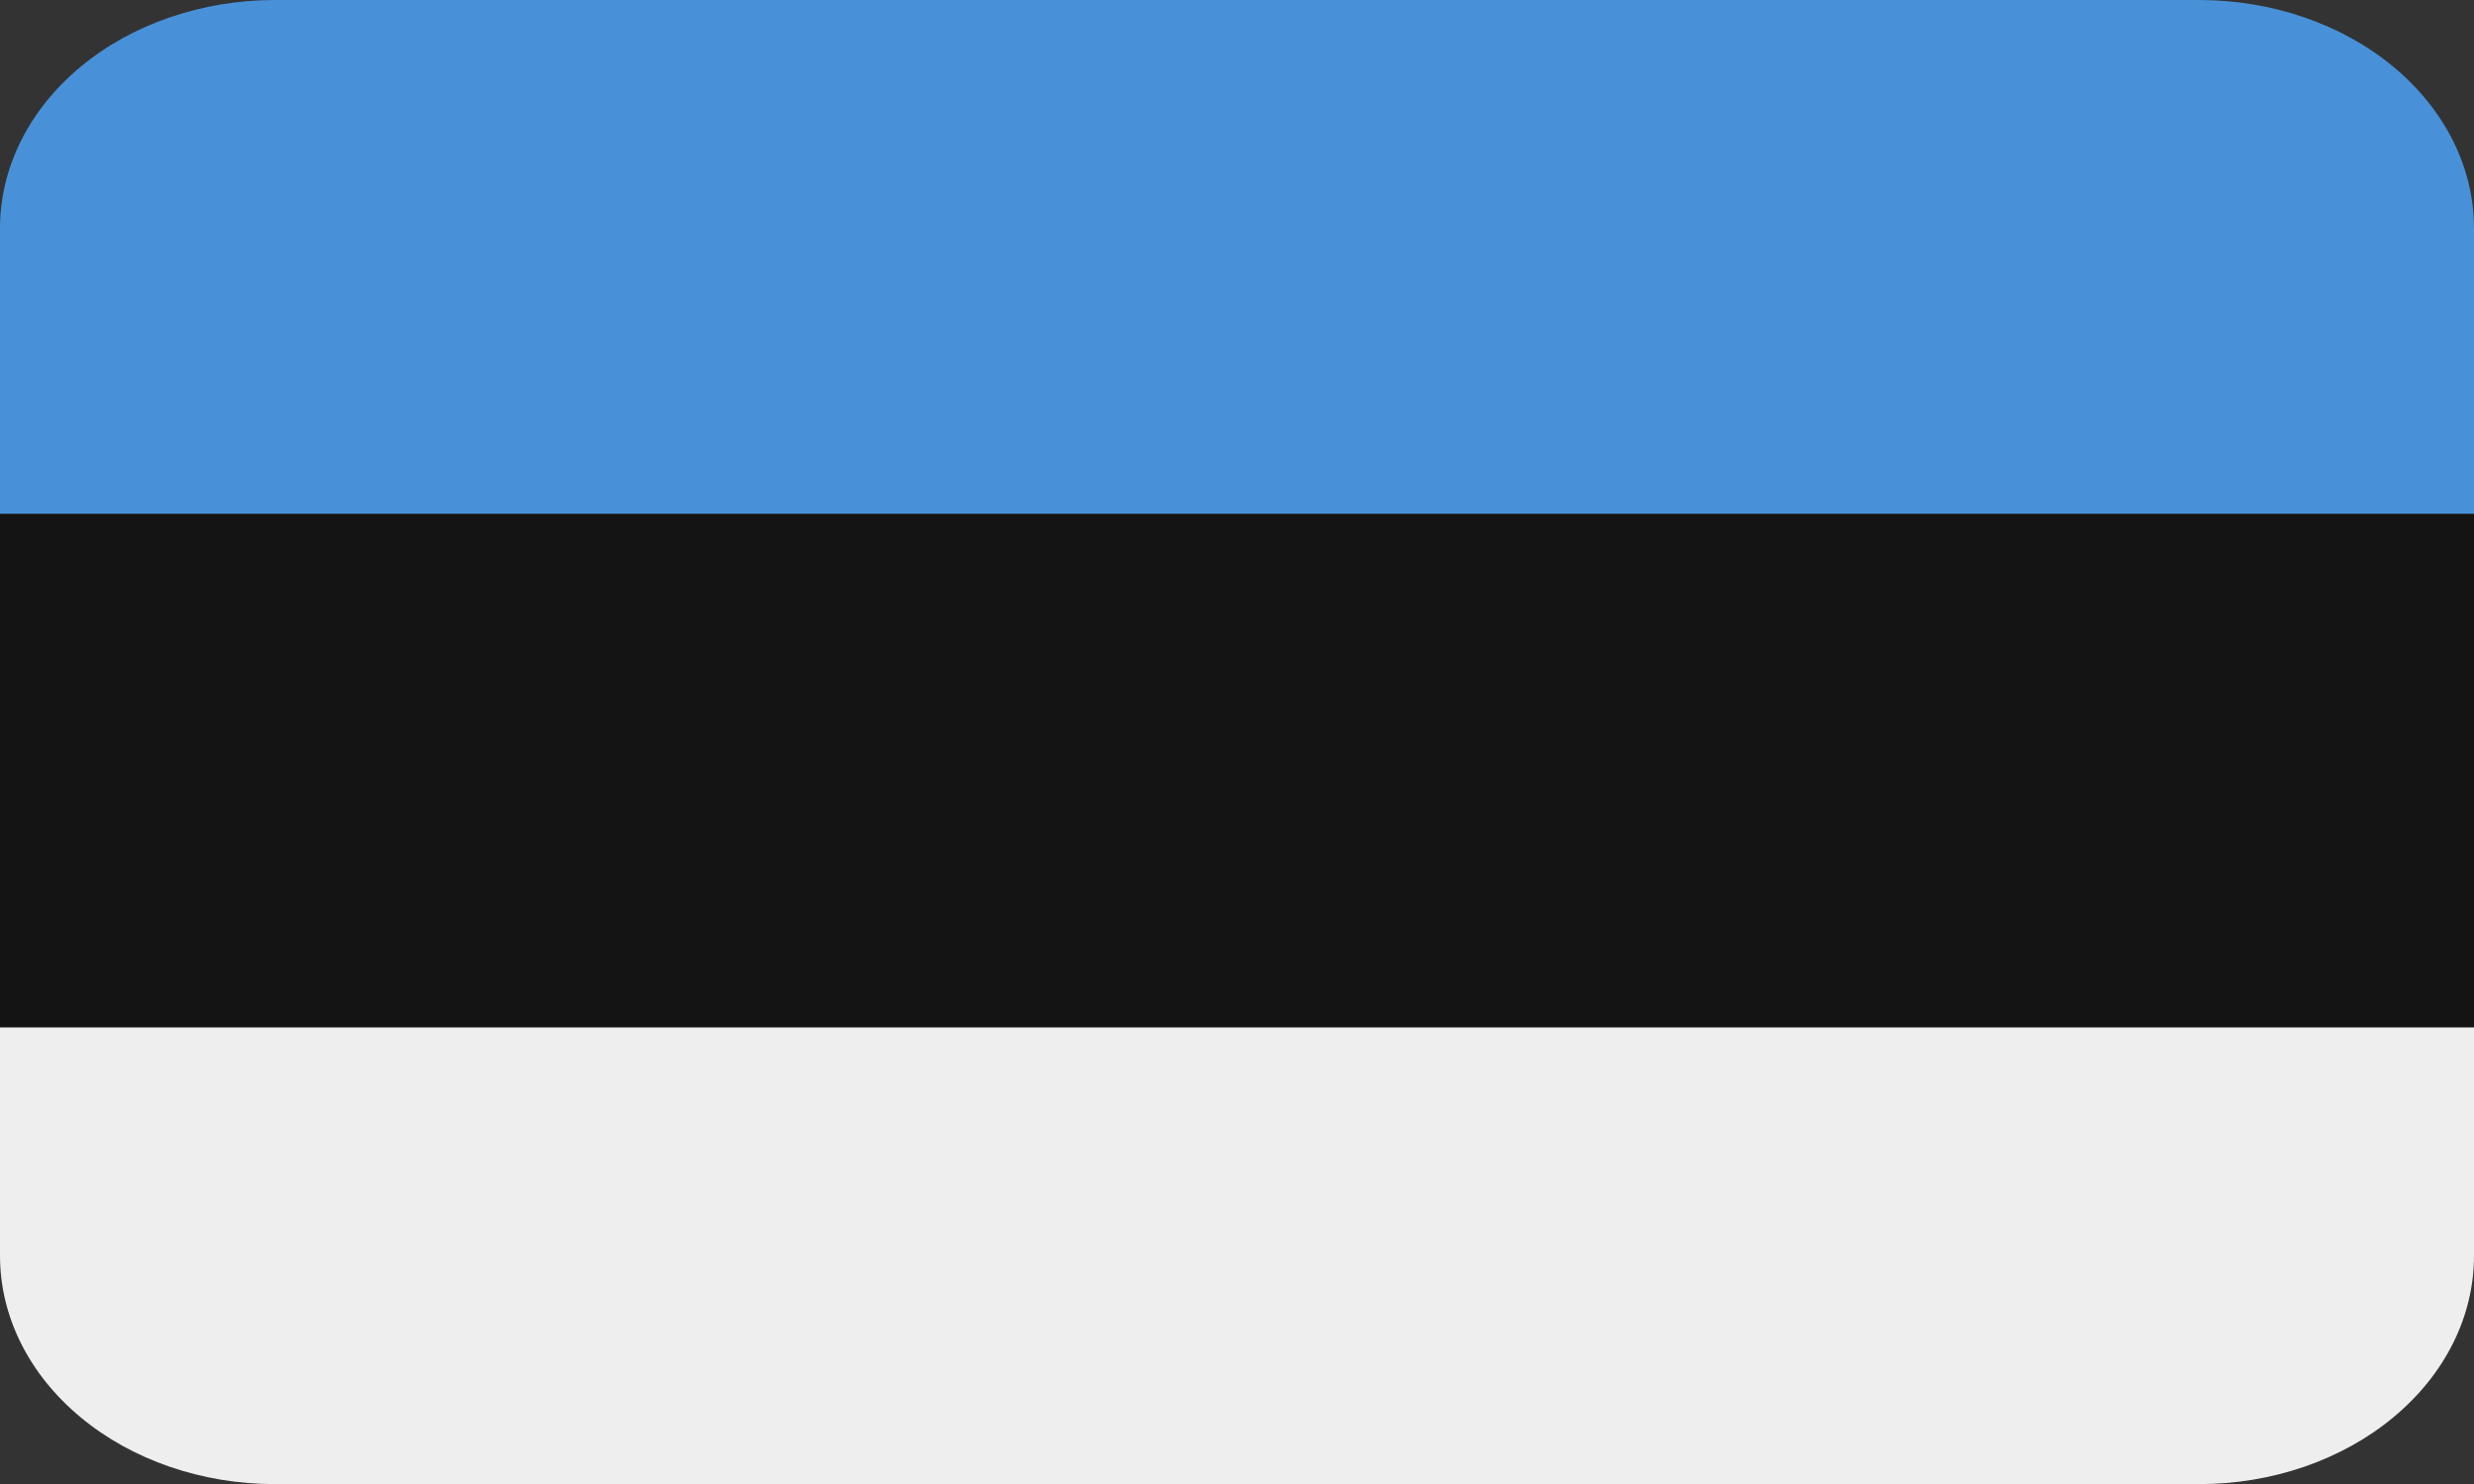 <svg width="40" height="24" viewBox="0 0 40 24" fill="none" xmlns="http://www.w3.org/2000/svg">
<rect x="0" y="0" width="40" height="24" fill="#333333" stroke="none"/>
<g clip-path="url(#clip0_1054_8609)">
<path d="M0 8.309H40V16.616H0V8.309Z" fill="#141414"/>
<path d="M35.556 0H4.444C3.266 0 2.135 0.389 1.302 1.081C0.468 1.774 0 2.713 0 3.692L0 8.308H40V3.692C40 2.713 39.532 1.774 38.698 1.081C37.865 0.389 36.734 0 35.556 0Z" fill="#4891D9"/>
<path d="M35.556 24.002H4.444C3.266 24.002 2.135 23.613 1.302 22.92C0.468 22.228 0 21.289 0 20.309V16.617H40V20.309C40 21.289 39.532 22.228 38.698 22.92C37.865 23.613 36.734 24.002 35.556 24.002Z" fill="#EEEEEE"/>
</g>
<defs>
<clipPath id="clip0_1054_8609">
<rect width="40" height="24" fill="white"/>
</clipPath>
</defs>
</svg>
